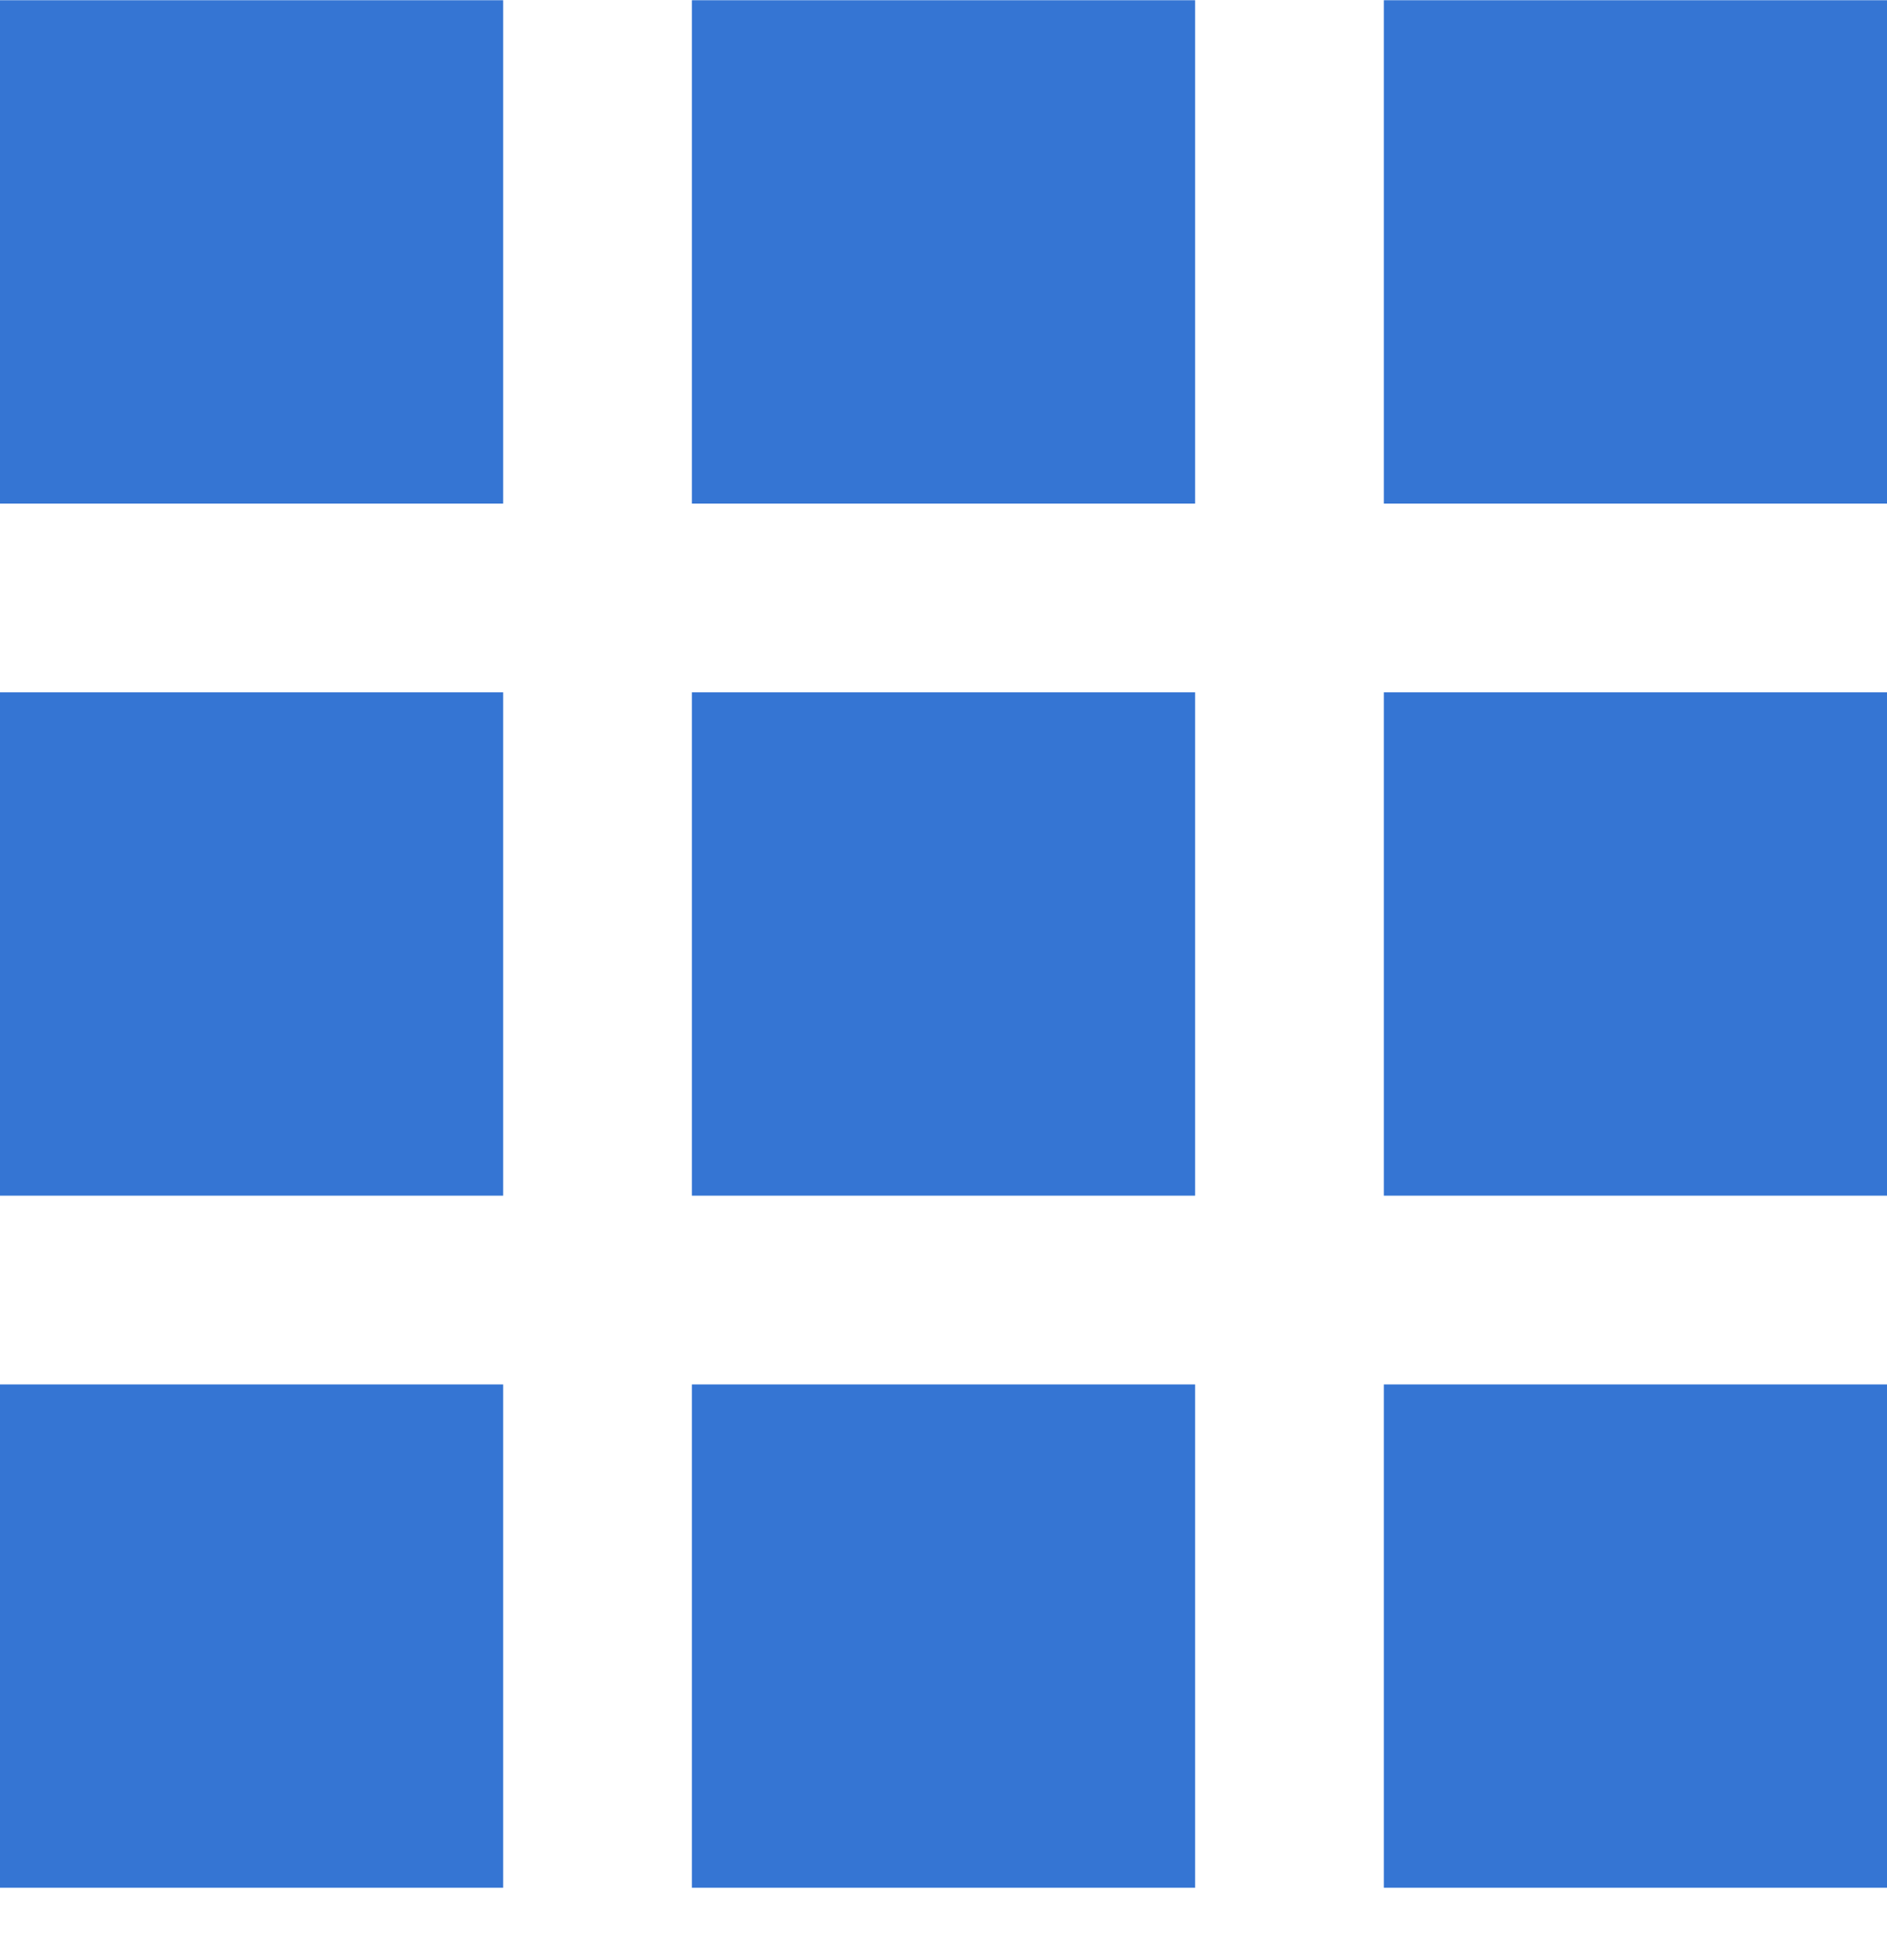 <svg width="26" height="27" viewBox="0 0 26 27" fill="none" xmlns="http://www.w3.org/2000/svg">
<path fill-rule="evenodd" clip-rule="evenodd" d="M0 0.003H6.933V6.937H0V0.003ZM9.533 0.003H16.467V6.937H9.533V0.003ZM26 0.003H19.067V6.937H26V0.003ZM0 9.537H6.933V16.47H0V9.537ZM6.933 19.07H0V26.003H6.933V19.07ZM9.533 9.537H16.467V16.47H9.533V9.537ZM16.467 19.07H9.533V26.003H16.467V19.07ZM19.067 9.537H26V16.47H19.067V9.537ZM26 19.07H19.067V26.003H26V19.07Z" fill="#3575D3"/>
</svg>
